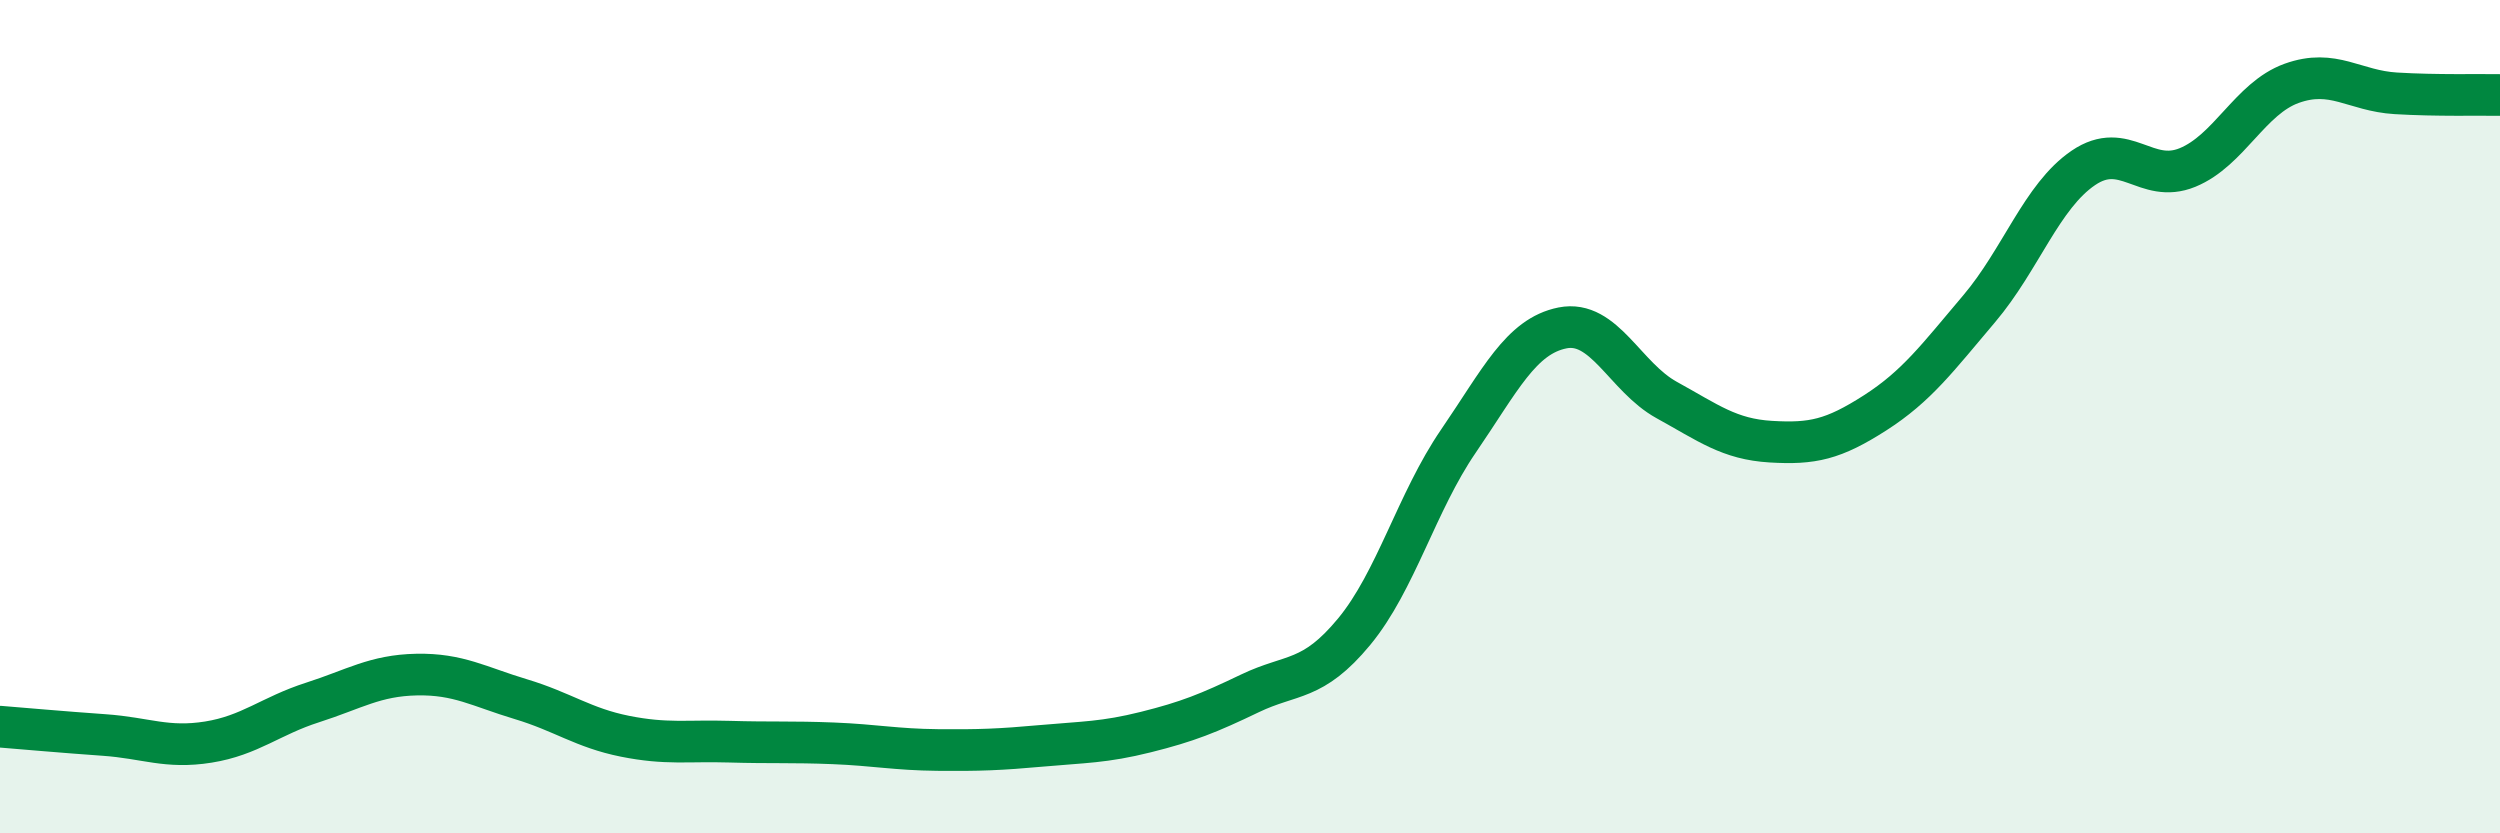 
    <svg width="60" height="20" viewBox="0 0 60 20" xmlns="http://www.w3.org/2000/svg">
      <path
        d="M 0,17.44 C 0.5,17.48 1.5,17.57 2.5,17.64 C 3.5,17.71 4,17.97 5,17.81 C 6,17.65 6.5,17.18 7.5,16.86 C 8.5,16.54 9,16.21 10,16.19 C 11,16.17 11.5,16.48 12.5,16.78 C 13.5,17.08 14,17.47 15,17.67 C 16,17.87 16.5,17.77 17.5,17.8 C 18.5,17.83 19,17.8 20,17.84 C 21,17.88 21.5,17.99 22.5,18 C 23.5,18.01 24,17.99 25,17.9 C 26,17.81 26.5,17.82 27.5,17.57 C 28.5,17.32 29,17.12 30,16.64 C 31,16.16 31.5,16.37 32.5,15.16 C 33.5,13.95 34,12.05 35,10.59 C 36,9.13 36.5,8.07 37.5,7.87 C 38.5,7.67 39,9.05 40,9.6 C 41,10.15 41.5,10.54 42.5,10.6 C 43.5,10.66 44,10.55 45,9.91 C 46,9.27 46.5,8.59 47.5,7.41 C 48.5,6.23 49,4.71 50,4.03 C 51,3.35 51.5,4.43 52.5,4.02 C 53.5,3.61 54,2.36 55,2 C 56,1.64 56.5,2.18 57.5,2.24 C 58.5,2.3 59.5,2.27 60,2.28L60 20L0 20Z"
        fill="#008740"
        opacity="0.1"
        stroke-linecap="round"
        stroke-linejoin="round"
      />
      <path
        d="M 0,17.44 C 0.5,17.48 1.5,17.57 2.5,17.64 C 3.5,17.71 4,17.97 5,17.81 C 6,17.65 6.5,17.18 7.5,16.86 C 8.5,16.54 9,16.21 10,16.19 C 11,16.17 11.5,16.48 12.5,16.78 C 13.5,17.08 14,17.47 15,17.67 C 16,17.87 16.5,17.77 17.5,17.8 C 18.5,17.83 19,17.8 20,17.84 C 21,17.88 21.5,17.99 22.5,18 C 23.5,18.01 24,17.99 25,17.9 C 26,17.81 26.5,17.82 27.5,17.57 C 28.5,17.32 29,17.12 30,16.64 C 31,16.16 31.5,16.37 32.5,15.16 C 33.5,13.95 34,12.05 35,10.59 C 36,9.13 36.5,8.07 37.5,7.87 C 38.5,7.67 39,9.05 40,9.6 C 41,10.15 41.5,10.54 42.5,10.6 C 43.5,10.66 44,10.55 45,9.91 C 46,9.27 46.5,8.59 47.5,7.41 C 48.5,6.23 49,4.71 50,4.03 C 51,3.35 51.5,4.43 52.5,4.02 C 53.5,3.61 54,2.36 55,2 C 56,1.64 56.5,2.18 57.5,2.24 C 58.5,2.3 59.5,2.27 60,2.28"
        stroke="#008740"
        stroke-width="1"
        fill="none"
        stroke-linecap="round"
        stroke-linejoin="round"
      />
    </svg>
  